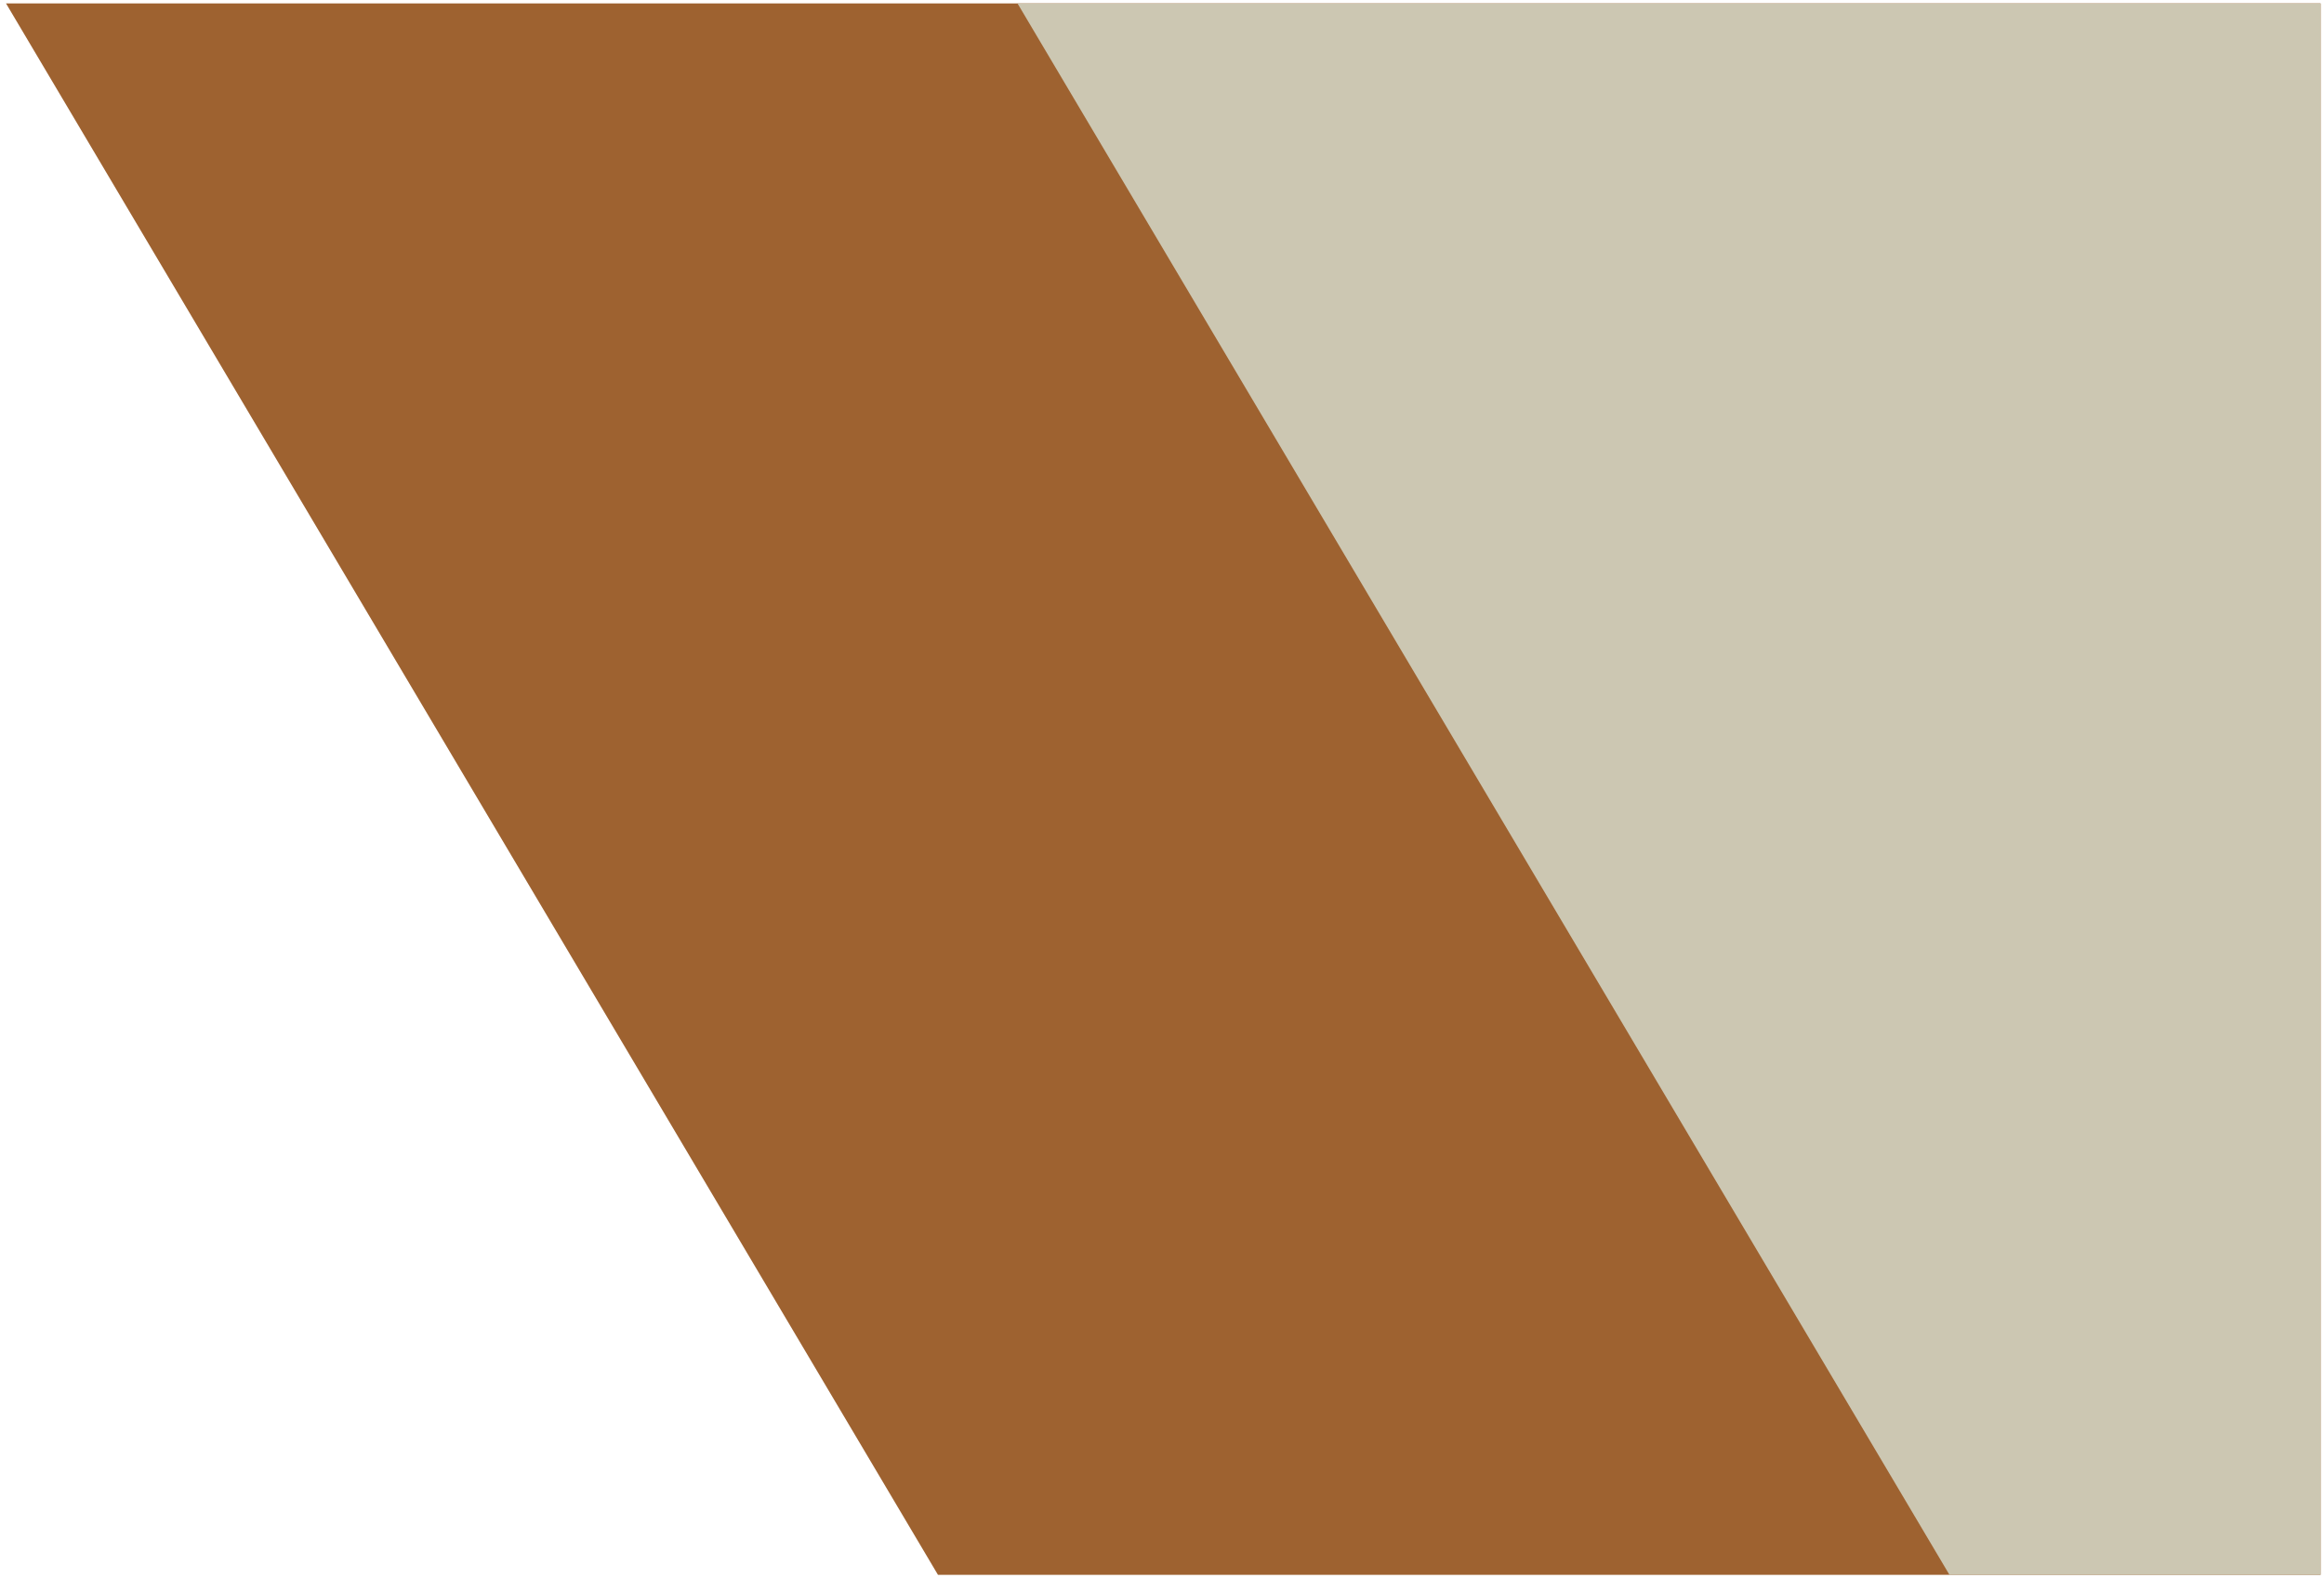 <svg xmlns="http://www.w3.org/2000/svg" width="340.045" height="231" viewBox="0 0 340.045 231">
  <g id="Group_765" data-name="Group 765" transform="translate(-3372.955 720)">
    <path id="Intersection_1" data-name="Intersection 1" d="M-1920.8,323.5l-136.364-230H-1718.5v230Z" transform="translate(5431 -813)" fill="#9e6230" stroke="rgba(0,0,0,0)" stroke-miterlimit="10" stroke-width="1"/>
    <path id="Intersection_2" data-name="Intersection 2" d="M-1920.8,323.5l-136.364-230H-1866.5v230Z" transform="translate(5579 -813)" fill="#ccc7b2" stroke="rgba(0,0,0,0)" stroke-miterlimit="10" stroke-width="1"/>
  </g>
</svg>
